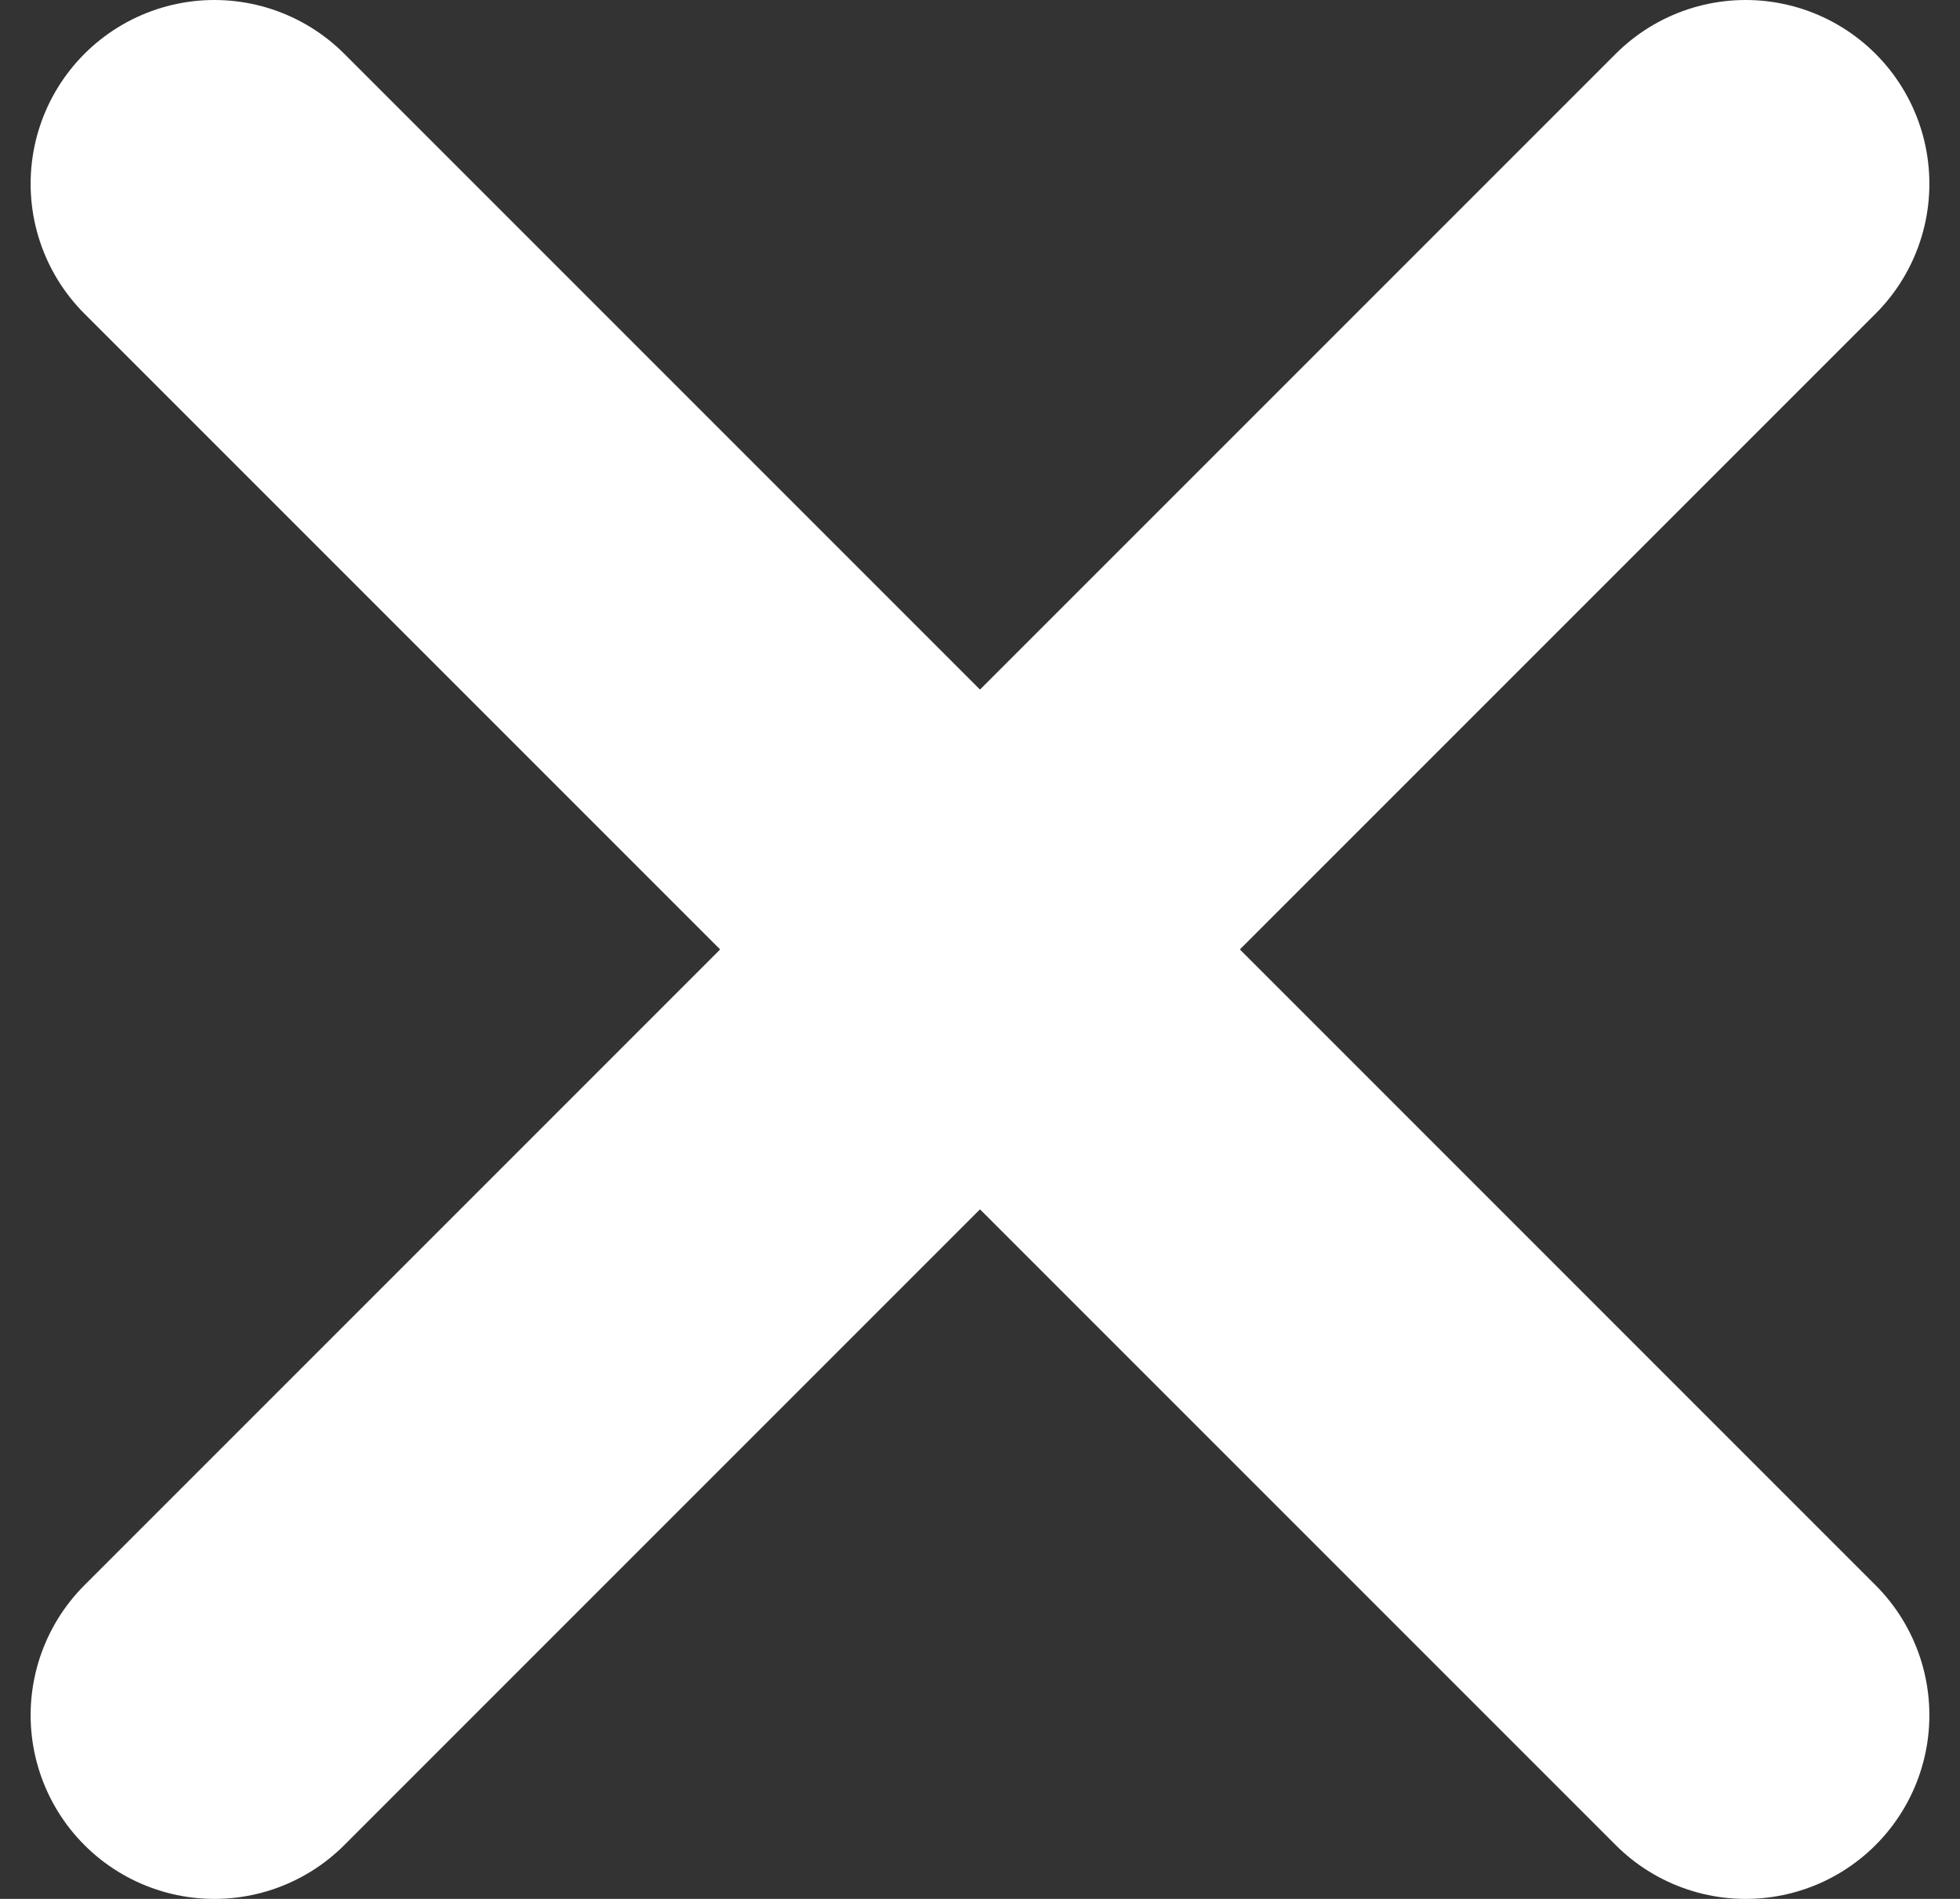 <?xml version="1.0" encoding="UTF-8"?> <svg xmlns="http://www.w3.org/2000/svg" width="32" height="31" viewBox="0 0 32 31" fill="none"><rect x="0" y="0" width="32" height="31" fill="#333333" stroke="none"/><path d="M3.5 3L28.5 28" stroke="white" stroke-width="6" stroke-linecap="round"></path><path d="M28.5 3L3.5 28" stroke="white" stroke-width="6" stroke-linecap="round"></path></svg> 